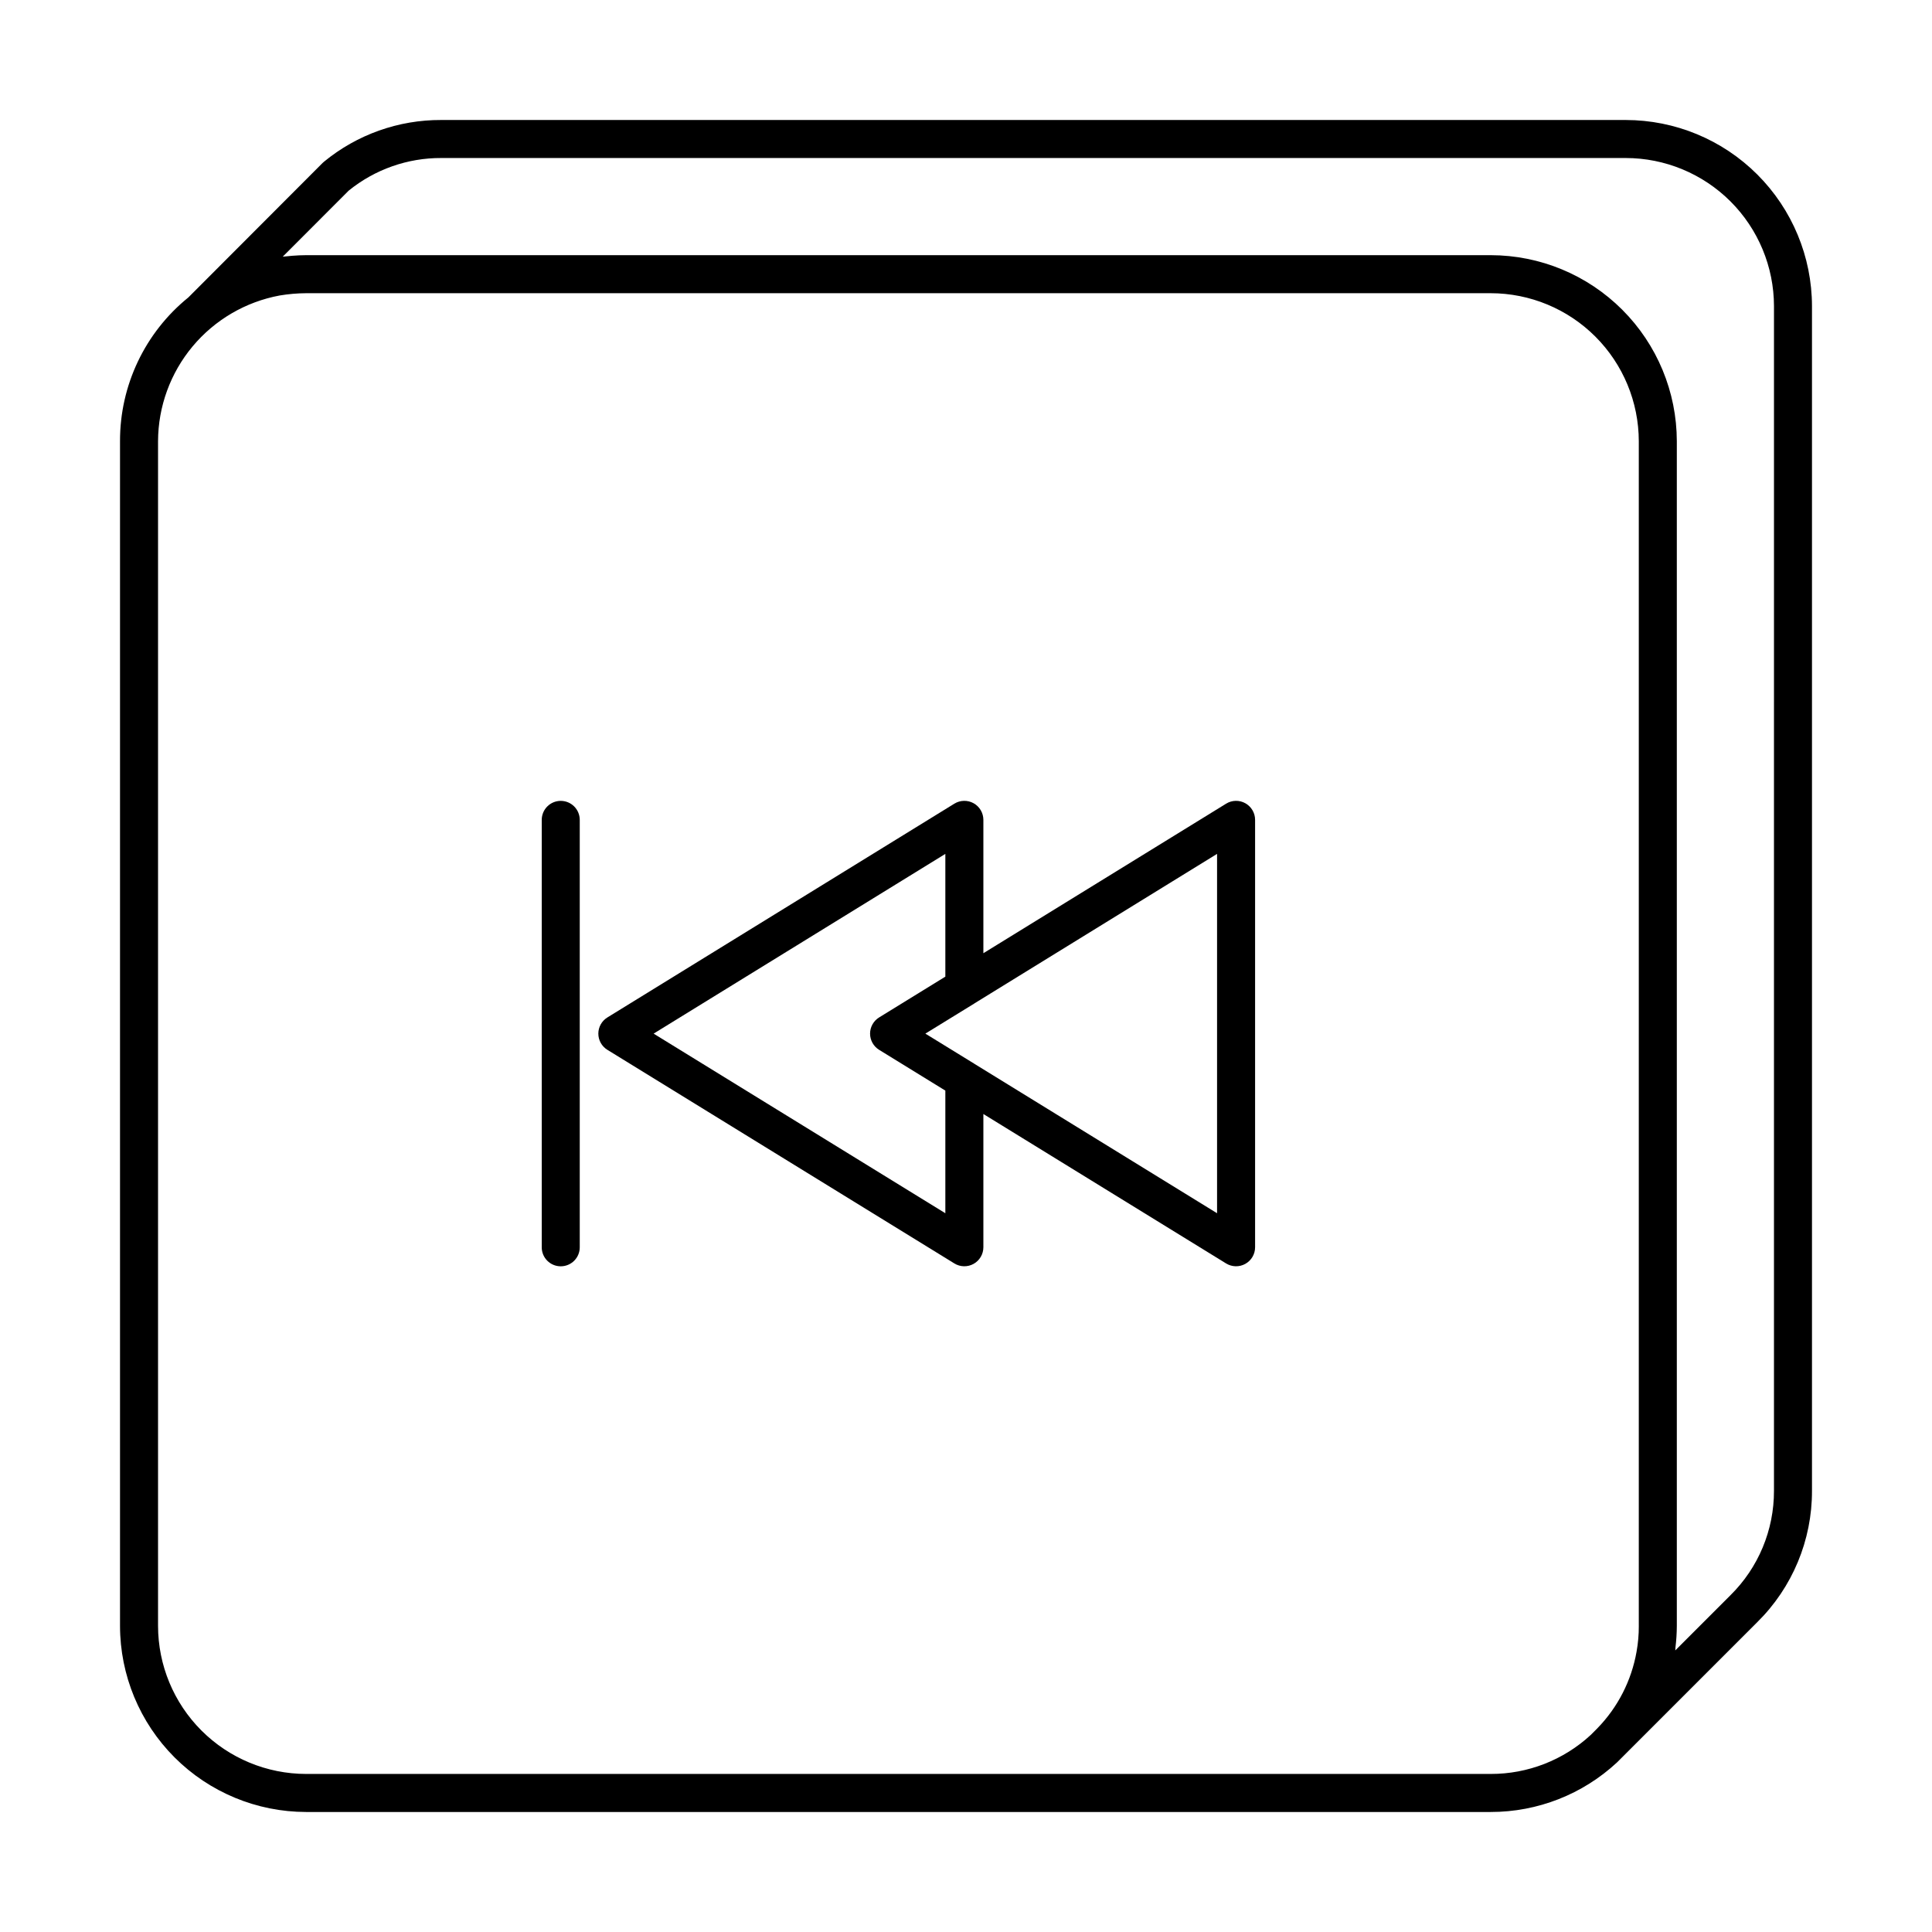 <?xml version="1.0" encoding="UTF-8"?>
<!-- Uploaded to: SVG Repo, www.svgrepo.com, Generator: SVG Repo Mixer Tools -->
<svg fill="#000000" width="800px" height="800px" version="1.1" viewBox="144 144 512 512" xmlns="http://www.w3.org/2000/svg">
 <g>
  <path d="m574.82 175.8h-313.88c-11.336-0.051-22.332 3.863-31.086 11.062-0.133 0.109-0.254 0.223-0.379 0.34l-35.559 35.621c-11.492 9.309-18.152 23.32-18.109 38.109v313.95c0.012 13.07 5.215 25.605 14.457 34.852 9.246 9.246 21.781 14.445 34.855 14.461h313.94c12.422 0.008 24.383-4.688 33.48-13.148l37.152-37.152c9.316-9.191 14.543-21.746 14.504-34.836v-313.95 0.004c-0.023-13.082-5.238-25.621-14.492-34.867-9.258-9.246-21.805-14.441-34.887-14.445zm3.477 399.08 0.004-0.004c0.012 2.297-0.188 4.59-0.598 6.852-1.344 7.652-4.961 14.723-10.383 20.289l-1.758 1.762c-7.215 6.664-16.68 10.355-26.5 10.336h-313.94c-10.402-0.012-20.375-4.148-27.73-11.504-7.359-7.356-11.496-17.332-11.508-27.734v-313.94c0.027-9.188 3.266-18.074 9.152-25.129 5.887-7.051 14.051-11.828 23.086-13.5 2.312-0.387 4.652-0.59 7-0.605h313.94c10.402 0.012 20.375 4.148 27.73 11.504 7.356 7.356 11.492 17.328 11.508 27.73zm35.824-35.824c0.031 10.41-4.125 20.391-11.535 27.699l-14.621 14.621c0.031-0.227 0.02-0.488 0.047-0.719l-0.004-0.004c0.234-1.914 0.359-3.844 0.367-5.777v-313.94c-0.016-13.074-5.215-25.609-14.461-34.852-9.242-9.246-21.777-14.445-34.852-14.461h-313.94c-1.199 0-2.426 0.062-3.688 0.16-0.367 0.027-0.762 0.07-1.141 0.109-0.457 0.047-0.887 0.07-1.363 0.129l17.48-17.504c6.938-5.625 15.605-8.68 24.531-8.641h313.88c10.41 0.004 20.395 4.137 27.766 11.492 7.367 7.356 11.516 17.336 11.535 27.746z"/>
  <path d="m292.6 356.24c-1.336 0-2.617 0.531-3.562 1.477-0.945 0.945-1.473 2.227-1.473 3.562v113.27c0 2.781 2.254 5.035 5.035 5.035 2.785 0 5.039-2.254 5.039-5.035v-113.27c0-1.336-0.531-2.617-1.473-3.562-0.945-0.945-2.227-1.477-3.566-1.477z"/>
  <path d="m474.03 356.87c-1.594-0.891-3.547-0.848-5.098 0.113l-64.328 39.629v-35.344c-0.004-1.824-0.988-3.508-2.582-4.398-1.594-0.887-3.547-0.848-5.102 0.109l-91.957 56.656c-1.492 0.918-2.398 2.543-2.398 4.289 0 1.75 0.906 3.375 2.398 4.293l91.961 56.613h-0.004c1.555 0.957 3.508 0.996 5.102 0.105 1.594-0.887 2.578-2.57 2.582-4.394v-35.316l64.328 39.605c1.555 0.957 3.504 0.996 5.098 0.105 1.594-0.887 2.582-2.57 2.582-4.394v-113.27c0-1.824-0.988-3.508-2.582-4.398zm-79.504 108.65-77.312-47.598 77.312-47.633v32.531l-17.555 10.812c-1.488 0.918-2.394 2.543-2.394 4.289 0 1.75 0.906 3.375 2.394 4.293l17.555 10.809zm72.008 0-64.285-39.582-0.043-0.035-12.977-7.981 12.98-7.984 0.062-0.051 64.262-39.598z"/>
 </g>
</svg>